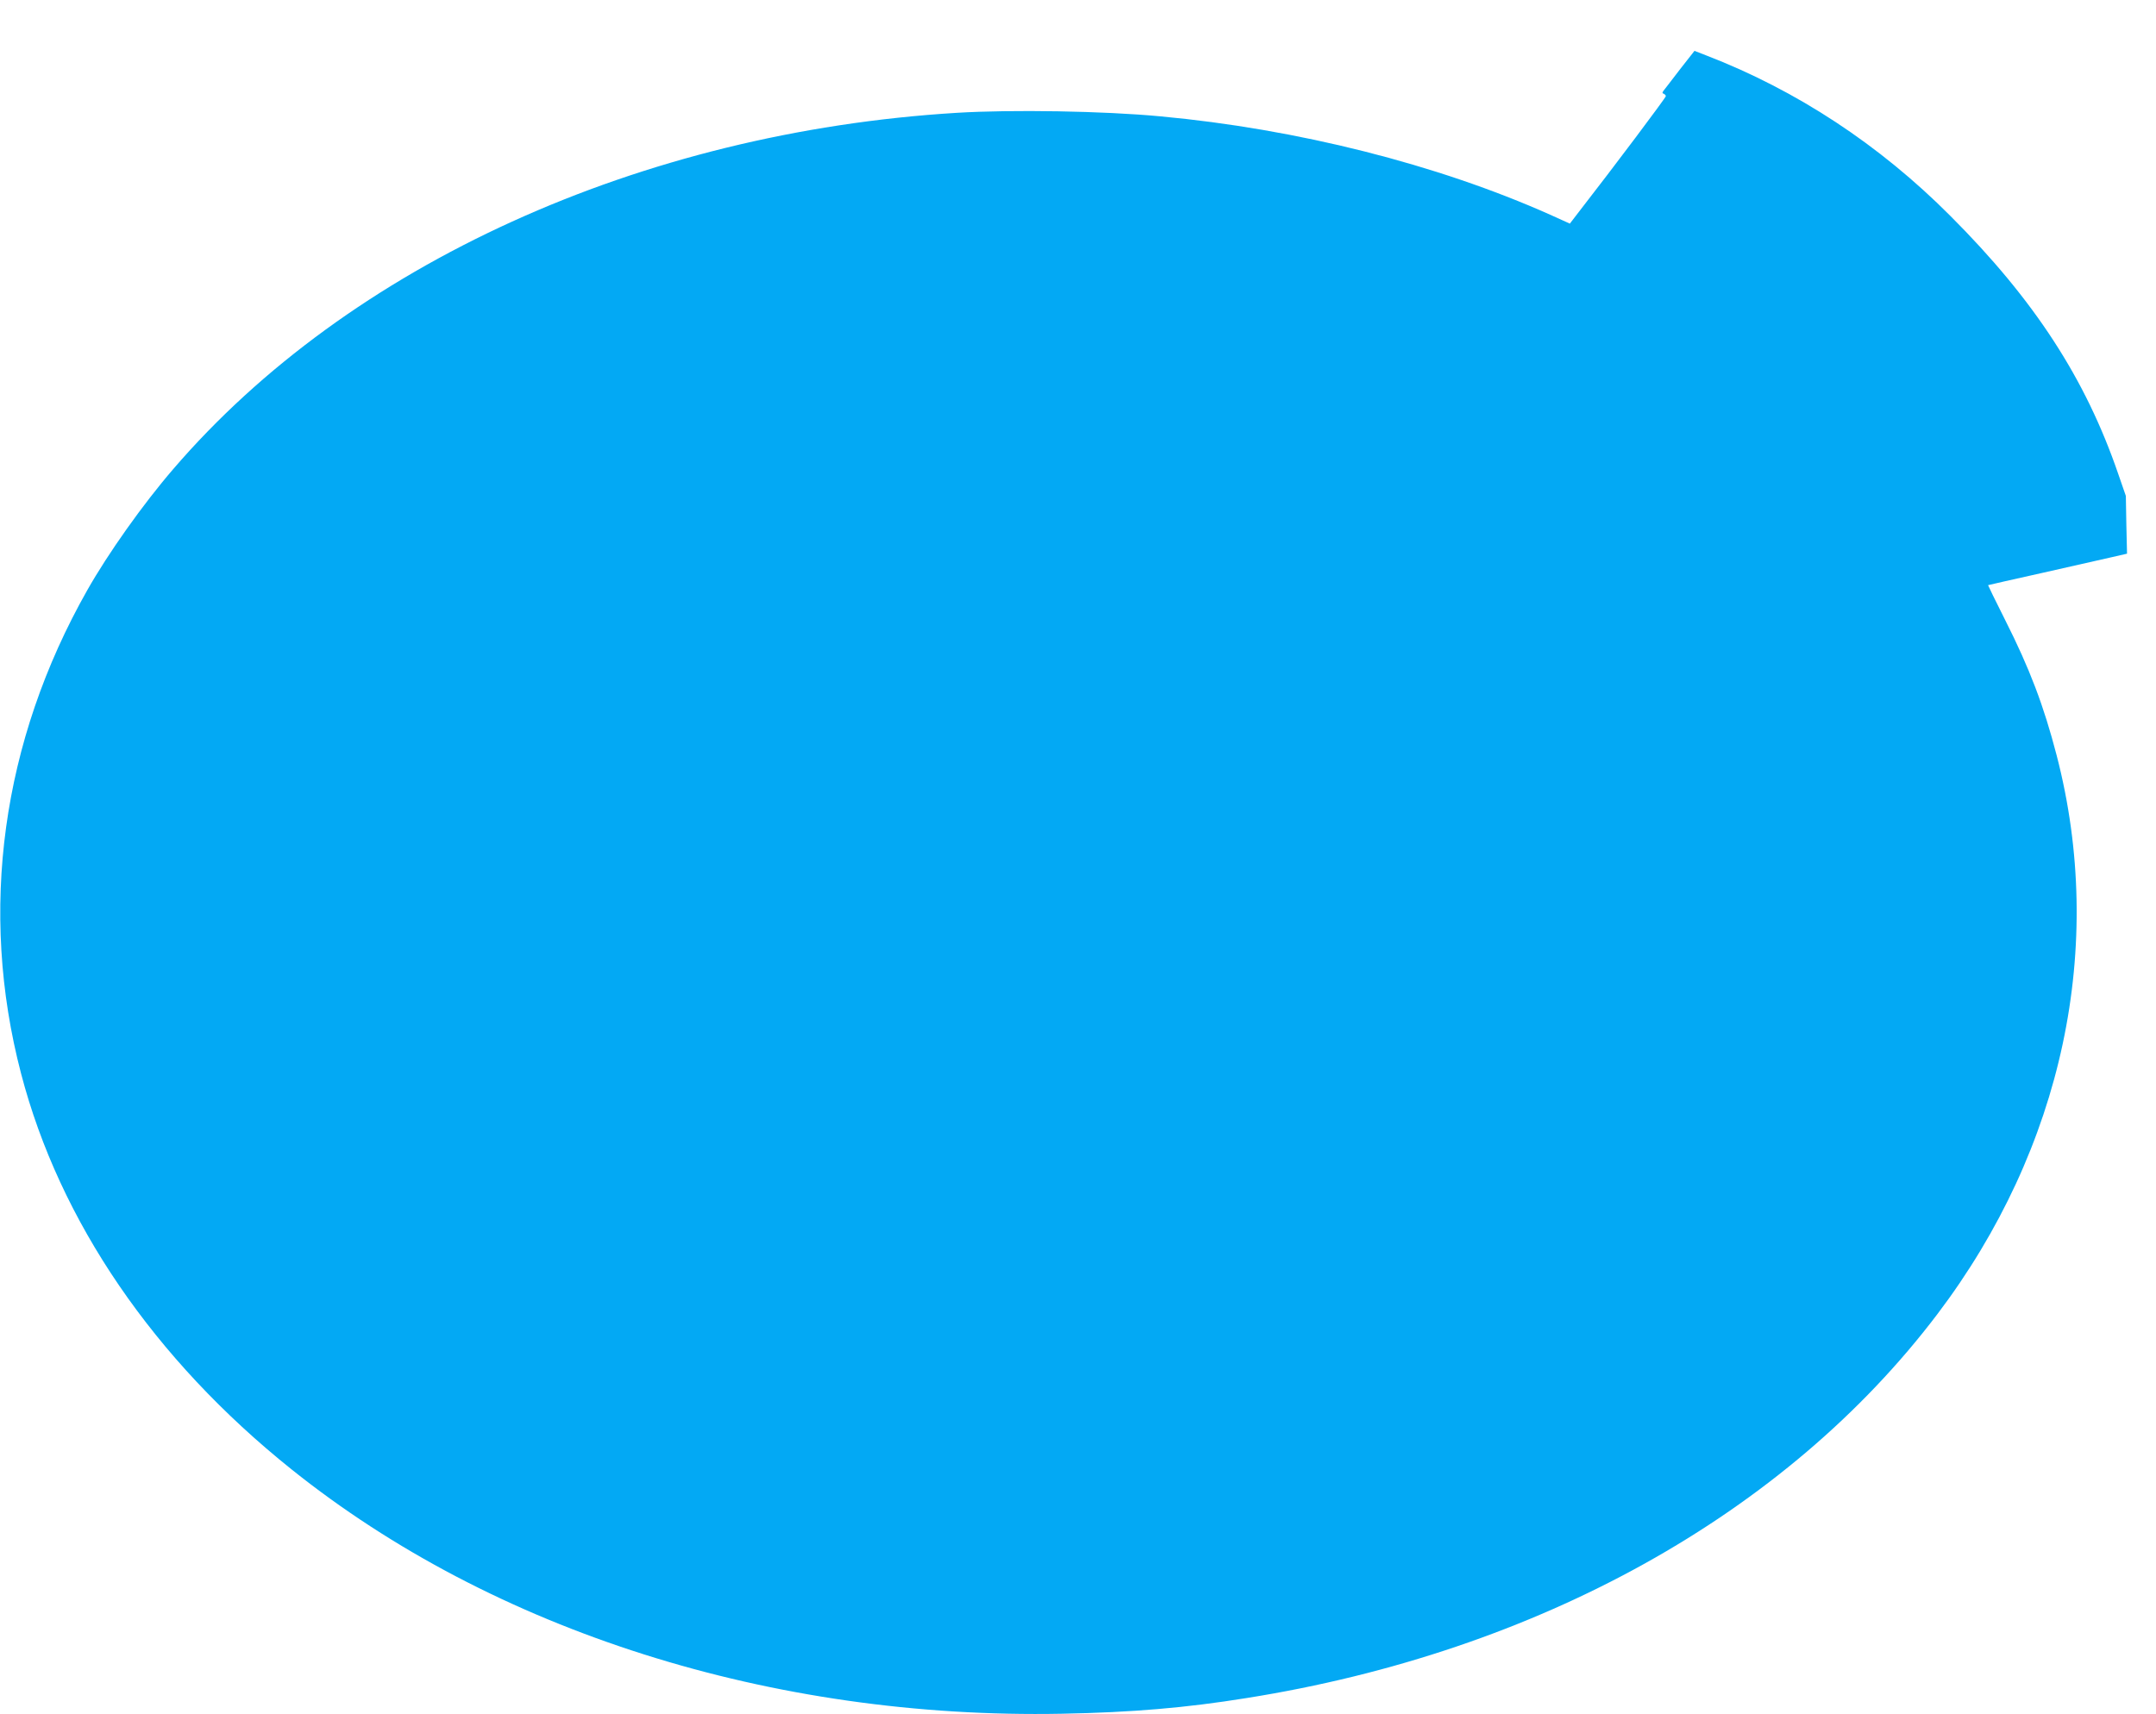 <?xml version="1.0" standalone="no"?>
<!DOCTYPE svg PUBLIC "-//W3C//DTD SVG 20010904//EN"
 "http://www.w3.org/TR/2001/REC-SVG-20010904/DTD/svg10.dtd">
<svg version="1.0" xmlns="http://www.w3.org/2000/svg"
 width="1280pt" height="1018pt" viewBox="0 0 1280 1018"
 preserveAspectRatio="xMidYMid meet">
<g transform="translate(0,1018) scale(0.1,-0.1)"
fill="#03a9f4" stroke="none">
<path d="M9973 9767 c-47 -62 -91 -118 -97 -126 -8 -11 -8 -15 2 -18 6 -3 12
-9 12 -14 0 -9 -311 -423 -507 -675 l-63 -82 -117 53 c-670 299 -1502 509
-2313 584 -338 32 -883 41 -1210 21 -1879 -115 -3609 -902 -4651 -2115 -181
-210 -387 -501 -511 -720 -508 -897 -646 -1902 -393 -2870 229 -878 789 -1697
1606 -2351 1200 -961 2852 -1484 4574 -1451 417 8 735 35 1095 93 1732 275
3204 1094 4102 2280 746 985 1002 2187 708 3319 -76 293 -160 515 -306 804
-57 113 -102 206 -101 206 1 1 148 34 327 74 179 40 364 82 411 93 l87 20 -4
172 -3 171 -45 130 c-194 566 -498 1034 -997 1533 -420 422 -913 746 -1447
952 l-72 28 -87 -111z"/>
</g>
</svg>
